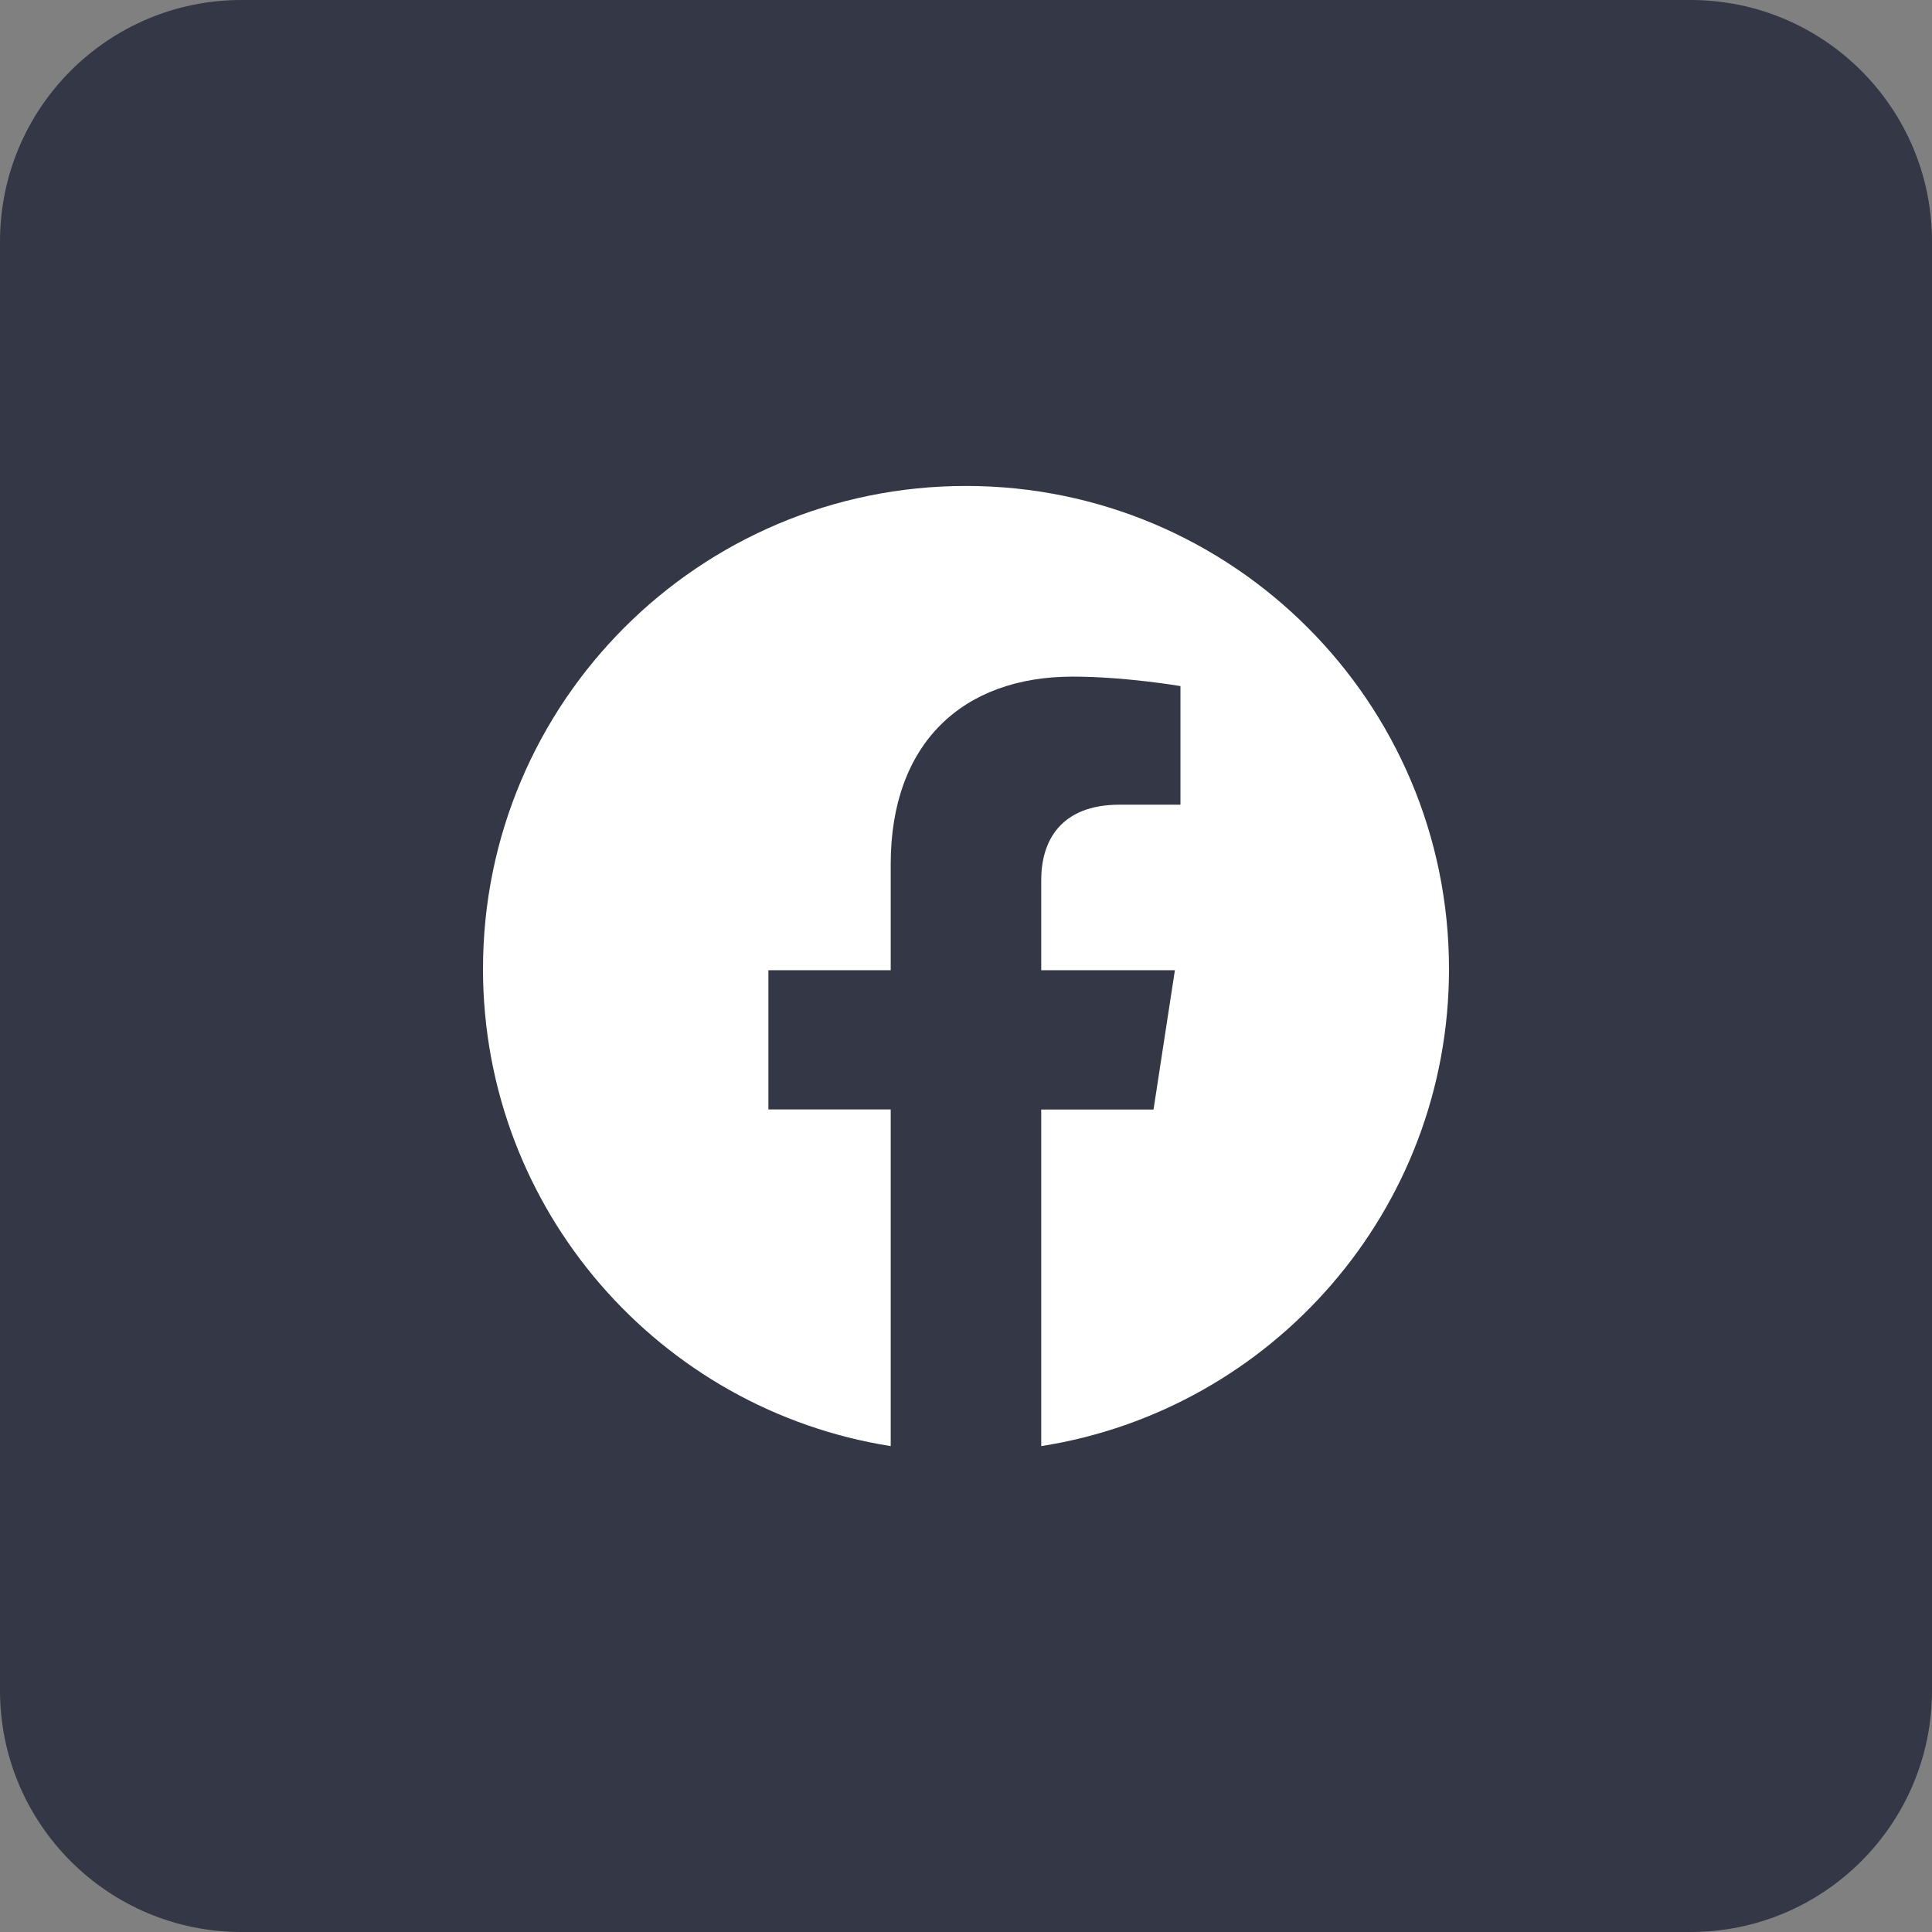 <svg width="32" height="32" viewBox="0 0 32 32" fill="none" xmlns="http://www.w3.org/2000/svg">
<rect x="0" y="0" width="32" height="32" fill="#808080" stroke="none"/>
<path d="M-0 4C-0 1.791 1.79 0 4 0H28C30.209 0 32 1.791 32 4V28C32 30.209 30.209 32 28 32H4C1.79 32 -0 30.209 -0 28V4Z" fill="#343745"/>
<g clip-path="url(#clip0_784_202)">
<path d="M24 16.049C24 20.042 21.07 23.352 17.246 23.952V18.377H19.106L19.46 16.07H17.246V14.574C17.246 13.942 17.556 13.328 18.546 13.328H19.552V11.364C19.552 11.364 18.639 11.207 17.766 11.207C15.944 11.207 14.753 12.312 14.753 14.312V16.07H12.727V18.376H14.753V23.952C10.93 23.35 8 20.041 8 16.049C8 11.631 11.582 8.049 16 8.049C20.418 8.049 24 11.63 24 16.049Z" fill="white"/>
</g>
<defs>
<clipPath id="clip0_784_202">
<rect width="16" height="16" fill="white" transform="translate(8 8)"/>
</clipPath>
</defs>
</svg>

